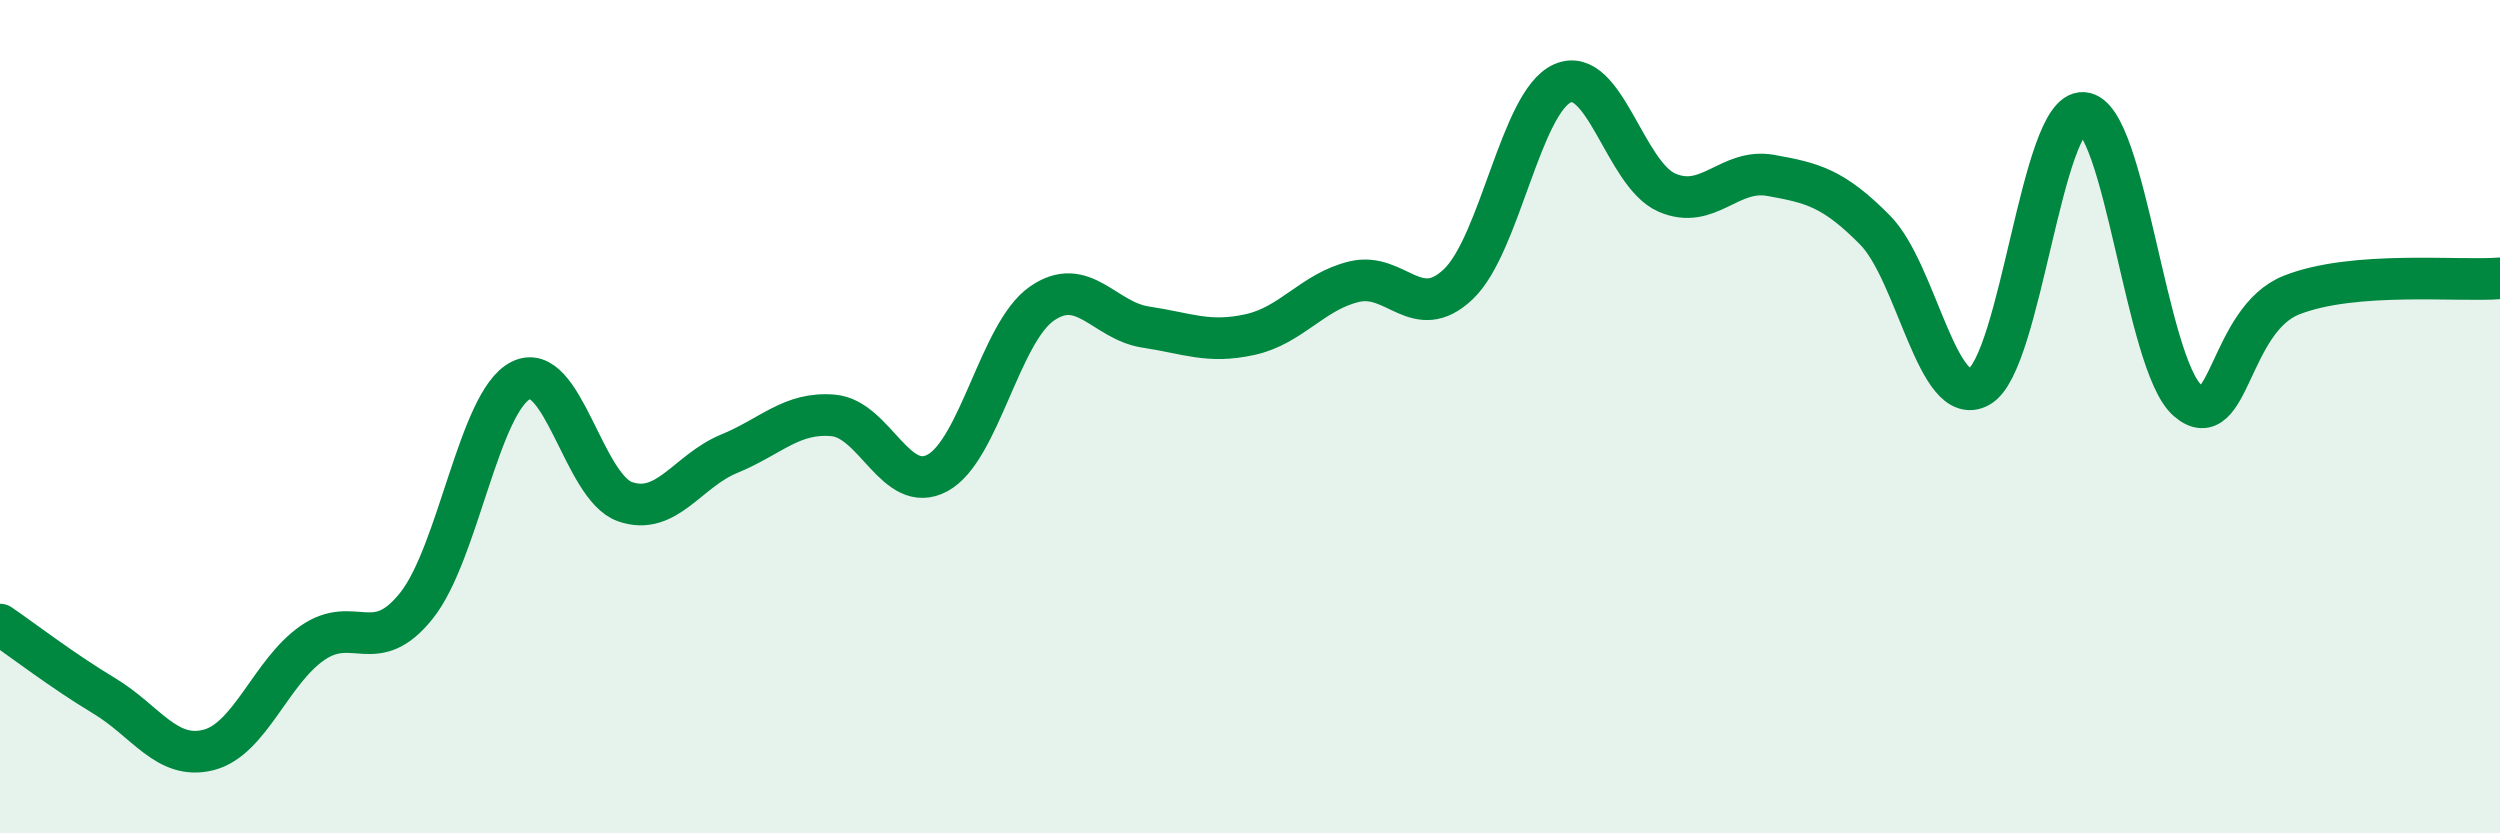 
    <svg width="60" height="20" viewBox="0 0 60 20" xmlns="http://www.w3.org/2000/svg">
      <path
        d="M 0,14.99 C 0.5,15.33 1.5,16.1 2.5,16.7 C 3.5,17.3 4,18.25 5,18 C 6,17.75 6.5,16.12 7.5,15.43 C 8.5,14.74 9,15.79 10,14.53 C 11,13.27 11.5,9.63 12.5,9.13 C 13.5,8.63 14,11.69 15,12.04 C 16,12.39 16.5,11.3 17.5,10.89 C 18.5,10.48 19,9.88 20,9.97 C 21,10.06 21.5,11.89 22.5,11.35 C 23.5,10.81 24,7.99 25,7.29 C 26,6.59 26.5,7.7 27.5,7.85 C 28.5,8 29,8.25 30,8.03 C 31,7.81 31.5,7 32.5,6.76 C 33.5,6.52 34,7.77 35,6.82 C 36,5.87 36.5,2.44 37.5,2 C 38.5,1.56 39,4.18 40,4.62 C 41,5.06 41.5,4.03 42.5,4.21 C 43.5,4.39 44,4.51 45,5.52 C 46,6.53 46.5,9.84 47.5,9.28 C 48.5,8.72 49,2.64 50,2.71 C 51,2.78 51.5,8.74 52.5,9.61 C 53.5,10.48 53.5,7.67 55,7.08 C 56.5,6.49 59,6.76 60,6.68L60 20L0 20Z"
        fill="#008740"
        opacity="0.1"
        stroke-linecap="round"
        stroke-linejoin="round"
      />
      <path
        d="M 0,14.99 C 0.5,15.33 1.5,16.1 2.5,16.7 C 3.5,17.3 4,18.25 5,18 C 6,17.75 6.5,16.12 7.5,15.43 C 8.5,14.74 9,15.79 10,14.53 C 11,13.27 11.5,9.63 12.5,9.13 C 13.5,8.63 14,11.69 15,12.04 C 16,12.39 16.5,11.3 17.5,10.89 C 18.5,10.48 19,9.88 20,9.97 C 21,10.06 21.5,11.89 22.5,11.35 C 23.5,10.81 24,7.99 25,7.29 C 26,6.59 26.5,7.7 27.5,7.85 C 28.5,8 29,8.25 30,8.03 C 31,7.81 31.5,7 32.5,6.76 C 33.5,6.52 34,7.77 35,6.82 C 36,5.87 36.5,2.44 37.5,2 C 38.5,1.56 39,4.18 40,4.62 C 41,5.06 41.5,4.03 42.5,4.21 C 43.5,4.39 44,4.51 45,5.52 C 46,6.53 46.5,9.84 47.5,9.28 C 48.5,8.72 49,2.64 50,2.71 C 51,2.78 51.5,8.74 52.5,9.61 C 53.5,10.48 53.5,7.67 55,7.08 C 56.5,6.49 59,6.76 60,6.68"
        stroke="#008740"
        stroke-width="1"
        fill="none"
        stroke-linecap="round"
        stroke-linejoin="round"
      />
    </svg>
  
